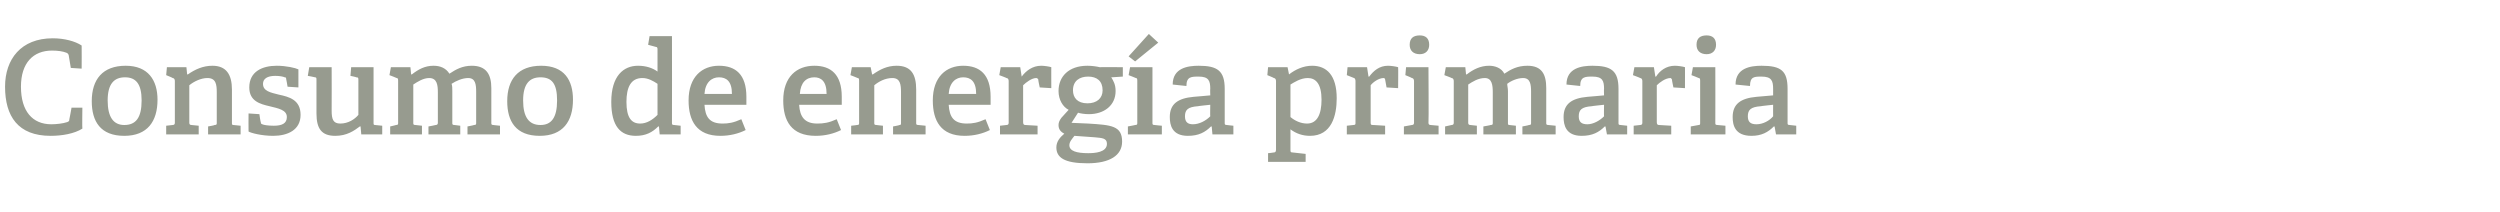 <?xml version="1.0" standalone="no"?><!DOCTYPE svg PUBLIC "-//W3C//DTD SVG 1.1//EN" "http://www.w3.org/Graphics/SVG/1.1/DTD/svg11.dtd"><svg xmlns="http://www.w3.org/2000/svg" version="1.1" width="346px" height="29.4px" viewBox="0 -5 346 29.4" style="top:-5px">  <desc>Consumo de energ a primaria</desc>  <defs/>  <g id="Polygon42215">    <path d="M 7 13.8 C 2.5 13.8 0.7 11.1 0.7 7 C 0.7 3.2 2.9 0.3 7.3 0.3 C 8.9 0.3 10.4 0.7 11.3 1.3 C 11.32 1.31 11.3 4.5 11.3 4.5 L 9.8 4.4 C 9.8 4.4 9.49 2.61 9.5 2.6 C 9.4 2.4 9.4 2.4 9.2 2.3 C 8.7 2.1 8 2 7.2 2 C 4.6 2 2.9 3.7 2.9 7 C 2.9 10.4 4.5 12.2 7.1 12.2 C 7.8 12.2 8.7 12.1 9.3 11.9 C 9.5 11.8 9.6 11.8 9.6 11.5 C 9.61 11.52 9.9 9.9 9.9 9.9 L 11.4 9.9 C 11.4 9.9 11.36 12.83 11.4 12.8 C 10.3 13.5 8.6 13.8 7 13.8 Z M 12.7 9 C 12.7 6 14.2 4.1 17.4 4.1 C 20.5 4.1 21.8 6.1 21.8 8.8 C 21.8 11.8 20.4 13.8 17.2 13.8 C 13.9 13.8 12.7 11.8 12.7 9 Z M 19.6 8.9 C 19.6 6.6 18.8 5.7 17.3 5.7 C 15.8 5.7 14.9 6.6 14.9 8.9 C 14.9 11.2 15.7 12.3 17.2 12.3 C 18.8 12.3 19.6 11.3 19.6 8.9 Z M 29.7 12.3 C 30 12.3 30 12.2 30 12 C 30 12 30 7.8 30 7.8 C 30 6.7 29.9 5.8 28.7 5.8 C 27.8 5.8 26.8 6.3 26.2 6.8 C 26.2 6.8 26.2 12 26.2 12 C 26.2 12.2 26.3 12.3 26.5 12.3 C 26.53 12.31 27.5 12.4 27.5 12.4 L 27.5 13.6 L 23 13.6 L 23 12.4 C 23 12.4 23.89 12.31 23.9 12.3 C 24.1 12.3 24.2 12.2 24.2 12 C 24.2 12 24.2 6.2 24.2 6.2 C 24.2 6 24.1 5.8 23.9 5.8 C 23.94 5.78 23 5.4 23 5.4 L 23.1 4.3 L 25.8 4.3 L 25.9 5.3 C 25.9 5.3 26.01 5.29 26 5.3 C 27 4.6 28.1 4.1 29.4 4.1 C 31.3 4.1 32.1 5.3 32.1 7.4 C 32.1 7.4 32.1 12 32.1 12 C 32.1 12.2 32.1 12.3 32.3 12.3 C 32.35 12.31 33.3 12.4 33.3 12.4 L 33.3 13.6 L 28.8 13.6 L 28.8 12.5 C 28.8 12.5 29.7 12.35 29.7 12.3 Z M 39.4 5.7 C 39.2 5.6 38.7 5.5 38.1 5.5 C 37 5.5 36.4 5.9 36.4 6.6 C 36.4 7.6 37.4 7.8 38.6 8.1 C 40 8.4 41.6 8.8 41.6 10.9 C 41.6 13 39.8 13.8 37.8 13.8 C 36.2 13.8 34.7 13.4 34.4 13.2 C 34.38 13.18 34.4 10.7 34.4 10.7 L 35.9 10.8 C 35.9 10.8 36.05 11.92 36.1 11.9 C 36.1 12.1 36.1 12.1 36.3 12.2 C 36.5 12.3 37.1 12.4 37.9 12.4 C 39 12.4 39.7 12.1 39.7 11.2 C 39.7 10.2 38.5 10 37.3 9.7 C 36 9.4 34.5 9 34.5 7.1 C 34.5 4.9 36.3 4.1 38.3 4.1 C 39.6 4.1 40.9 4.4 41.3 4.6 C 41.31 4.63 41.3 7.1 41.3 7.1 L 39.8 7 C 39.8 7 39.62 5.92 39.6 5.9 C 39.6 5.8 39.6 5.7 39.4 5.7 Z M 49.8 12.5 C 49 13.1 48 13.8 46.4 13.8 C 44.5 13.8 43.8 12.8 43.8 10.7 C 43.8 10.7 43.8 6.1 43.8 6.1 C 43.8 5.8 43.8 5.7 43.6 5.7 C 43.56 5.67 42.6 5.5 42.6 5.5 L 42.8 4.3 L 45.9 4.3 C 45.9 4.3 45.92 10.3 45.9 10.3 C 45.9 11.5 46.1 12.1 47.1 12.1 C 48.2 12.1 49.1 11.5 49.6 10.9 C 49.6 10.9 49.6 6.1 49.6 6.1 C 49.6 5.8 49.6 5.7 49.3 5.7 C 49.34 5.67 48.5 5.5 48.5 5.5 L 48.6 4.3 L 51.7 4.3 C 51.7 4.3 51.7 11.95 51.7 12 C 51.7 12.2 51.7 12.3 51.9 12.3 C 51.93 12.31 52.9 12.4 52.9 12.4 L 52.9 13.6 L 50 13.6 L 49.9 12.5 C 49.9 12.5 49.81 12.47 49.8 12.5 Z M 65.6 12.3 C 65.9 12.3 65.9 12.2 65.9 12 C 65.9 12 65.9 7.7 65.9 7.7 C 65.9 6.7 65.8 5.8 64.8 5.8 C 64 5.8 63.1 6.2 62.5 6.6 C 62.6 6.9 62.6 7.2 62.6 7.6 C 62.6 7.6 62.6 12 62.6 12 C 62.6 12.2 62.6 12.3 62.9 12.3 C 62.91 12.31 63.7 12.4 63.7 12.4 L 63.7 13.6 L 59.3 13.6 L 59.3 12.5 C 59.3 12.5 60.26 12.33 60.3 12.3 C 60.5 12.3 60.6 12.2 60.6 12 C 60.6 12 60.6 7.8 60.6 7.8 C 60.6 6.8 60.5 5.8 59.4 5.8 C 58.6 5.8 57.8 6.3 57.2 6.7 C 57.2 6.7 57.2 12 57.2 12 C 57.2 12.2 57.2 12.3 57.5 12.3 C 57.49 12.31 58.4 12.4 58.4 12.4 L 58.4 13.6 L 54 13.6 L 54 12.5 C 54 12.5 54.85 12.31 54.8 12.3 C 55.1 12.3 55.1 12.2 55.1 12 C 55.1 12 55.1 6.2 55.1 6.2 C 55.1 6 55.1 5.8 54.9 5.8 C 54.9 5.78 53.9 5.4 53.9 5.4 L 54.1 4.3 L 56.8 4.3 L 56.9 5.3 C 56.9 5.3 56.97 5.31 57 5.3 C 57.9 4.6 58.8 4.1 60 4.1 C 60.9 4.1 61.7 4.4 62.2 5.2 C 63.1 4.6 64 4.1 65.3 4.1 C 67.3 4.1 68 5.3 68 7.2 C 68 7.2 68 12 68 12 C 68 12.2 68 12.3 68.3 12.3 C 68.26 12.31 69.2 12.4 69.2 12.4 L 69.2 13.6 L 64.7 13.6 L 64.7 12.5 C 64.7 12.5 65.61 12.33 65.6 12.3 Z M 70.2 9 C 70.2 6 71.7 4.1 74.9 4.1 C 78.1 4.1 79.3 6.1 79.3 8.8 C 79.3 11.8 77.9 13.8 74.7 13.8 C 71.4 13.8 70.2 11.8 70.2 9 Z M 77.1 8.9 C 77.1 6.6 76.4 5.7 74.8 5.7 C 73.3 5.7 72.4 6.6 72.4 8.9 C 72.4 11.2 73.2 12.3 74.8 12.3 C 76.3 12.3 77.1 11.3 77.1 8.9 Z M 91.1 12.5 C 90.3 13.3 89.4 13.8 88 13.8 C 85.9 13.8 84.6 12.5 84.6 9.1 C 84.6 5.5 86.3 4.1 88.3 4.1 C 89.4 4.1 90.3 4.4 91 4.9 C 91 4.9 91 1.9 91 1.9 C 91 1.7 91 1.5 90.8 1.5 C 90.77 1.49 89.7 1.2 89.7 1.2 L 89.9 0 L 93 0 C 93 0 93.02 11.95 93 12 C 93 12.2 93 12.3 93.3 12.3 C 93.31 12.31 94.2 12.4 94.2 12.4 L 94.2 13.6 L 91.3 13.6 L 91.2 12.5 C 91.2 12.5 91.06 12.51 91.1 12.5 Z M 88.9 5.8 C 87.3 5.8 86.7 7.1 86.7 9.1 C 86.7 11.3 87.4 12.1 88.6 12.1 C 89.5 12.1 90.3 11.6 91 10.9 C 91 10.9 91 6.6 91 6.6 C 90.4 6.2 89.7 5.8 88.9 5.8 Z M 99.7 13.8 C 96.4 13.8 95.3 11.7 95.3 8.9 C 95.3 5.6 97.2 4.1 99.5 4.1 C 101.8 4.1 103.3 5.3 103.3 8.4 C 103.3 8.7 103.3 9.1 103.3 9.5 C 103.3 9.5 97.5 9.5 97.5 9.5 C 97.6 11.2 98.2 12.1 100 12.1 C 100.8 12.1 101.5 12 102.6 11.5 C 102.6 11.5 103.2 13 103.2 13 C 102.2 13.5 101 13.8 99.7 13.8 Z M 99.5 5.7 C 98.5 5.7 97.6 6.4 97.5 8 C 97.5 8 101.3 8 101.3 8 C 101.3 6.2 100.5 5.7 99.5 5.7 Z M 112.9 13.8 C 109.5 13.8 108.4 11.7 108.4 8.9 C 108.4 5.6 110.3 4.1 112.7 4.1 C 115 4.1 116.5 5.3 116.5 8.4 C 116.5 8.7 116.5 9.1 116.5 9.5 C 116.5 9.5 110.6 9.5 110.6 9.5 C 110.7 11.2 111.4 12.1 113.1 12.1 C 114 12.1 114.7 12 115.8 11.5 C 115.8 11.5 116.4 13 116.4 13 C 115.4 13.5 114.2 13.8 112.9 13.8 Z M 112.7 5.7 C 111.6 5.7 110.8 6.4 110.7 8 C 110.7 8 114.4 8 114.4 8 C 114.4 6.2 113.6 5.7 112.7 5.7 Z M 124.5 12.3 C 124.7 12.3 124.7 12.2 124.7 12 C 124.7 12 124.7 7.8 124.7 7.8 C 124.7 6.7 124.6 5.8 123.5 5.8 C 122.5 5.8 121.6 6.3 121 6.8 C 121 6.8 121 12 121 12 C 121 12.2 121 12.3 121.3 12.3 C 121.28 12.31 122.2 12.4 122.2 12.4 L 122.2 13.6 L 117.8 13.6 L 117.8 12.4 C 117.8 12.4 118.64 12.31 118.6 12.3 C 118.9 12.3 118.9 12.2 118.9 12 C 118.9 12 118.9 6.2 118.9 6.2 C 118.9 6 118.9 5.8 118.7 5.8 C 118.69 5.78 117.7 5.4 117.7 5.4 L 117.9 4.3 L 120.5 4.3 L 120.7 5.3 C 120.7 5.3 120.76 5.29 120.8 5.3 C 121.8 4.6 122.8 4.1 124.1 4.1 C 126.1 4.1 126.8 5.3 126.8 7.4 C 126.8 7.4 126.8 12 126.8 12 C 126.8 12.2 126.8 12.3 127.1 12.3 C 127.1 12.31 128.1 12.4 128.1 12.4 L 128.1 13.6 L 123.6 13.6 L 123.6 12.5 C 123.6 12.5 124.45 12.35 124.5 12.3 Z M 133.5 13.8 C 130.2 13.8 129.1 11.7 129.1 8.9 C 129.1 5.6 131 4.1 133.3 4.1 C 135.6 4.1 137.1 5.3 137.1 8.4 C 137.1 8.7 137.1 9.1 137.1 9.5 C 137.1 9.5 131.3 9.5 131.3 9.5 C 131.4 11.2 132 12.1 133.8 12.1 C 134.6 12.1 135.3 12 136.4 11.5 C 136.4 11.5 137 13 137 13 C 136 13.5 134.8 13.8 133.5 13.8 Z M 133.3 5.7 C 132.3 5.7 131.4 6.4 131.3 8 C 131.3 8 135.1 8 135.1 8 C 135.1 6.2 134.3 5.7 133.3 5.7 Z M 139.3 12.3 C 139.5 12.3 139.6 12.2 139.6 12 C 139.6 12 139.6 6.2 139.6 6.2 C 139.6 6 139.5 5.8 139.3 5.8 C 139.32 5.78 138.3 5.4 138.3 5.4 L 138.5 4.3 L 141.2 4.3 L 141.4 5.6 C 141.4 5.6 141.44 5.62 141.4 5.6 C 142 4.8 142.9 4.1 144.1 4.1 C 144.5 4.1 145.2 4.2 145.5 4.3 C 145.49 4.27 145.5 7.2 145.5 7.2 L 143.9 7.1 C 143.9 7.1 143.66 6.03 143.7 6 C 143.6 5.9 143.6 5.8 143.4 5.8 C 142.8 5.8 142 6.4 141.6 6.8 C 141.6 6.8 141.6 11.9 141.6 11.9 C 141.6 12.2 141.7 12.3 141.9 12.3 C 141.93 12.29 143.6 12.4 143.6 12.4 L 143.6 13.6 L 138.4 13.6 L 138.4 12.4 C 138.4 12.4 139.26 12.31 139.3 12.3 Z M 154.4 7.6 C 154.4 9.6 152.8 10.8 150.7 10.8 C 150.1 10.8 149.5 10.7 149.2 10.6 C 149.16 10.64 148.3 12 148.3 12 C 148.3 12 150.55 12.11 150.6 12.1 C 153.8 12.3 155.3 12.4 155.3 14.6 C 155.3 16.5 153.6 17.6 150.5 17.6 C 147.3 17.6 146.2 16.8 146.2 15.4 C 146.2 14.6 146.7 14 147.3 13.5 C 146.7 13.2 146.5 12.8 146.5 12.3 C 146.5 12 146.6 11.7 146.9 11.3 C 147.2 11 147.6 10.5 147.9 10.2 C 147.1 9.8 146.5 8.8 146.5 7.6 C 146.5 5.6 147.9 4.1 150.5 4.1 C 151.1 4.1 151.8 4.2 152.2 4.3 C 152.17 4.28 155.4 4.3 155.4 4.3 L 155.4 5.6 C 155.4 5.6 153.75 5.71 153.8 5.7 C 154.1 6.2 154.4 6.7 154.4 7.6 Z M 150.6 5.6 C 149.4 5.6 148.5 6.2 148.5 7.5 C 148.5 8.5 149.1 9.3 150.5 9.3 C 151.8 9.3 152.6 8.6 152.6 7.5 C 152.6 6.2 151.8 5.6 150.6 5.6 Z M 148 15.1 C 148 15.9 149 16.2 150.6 16.2 C 151.5 16.2 153.2 16.1 153.2 14.9 C 153.2 14.1 152.5 14.1 151.5 14 C 151.5 14 148.7 13.8 148.7 13.8 C 148.4 14.2 148 14.6 148 15.1 Z M 157.1 12.3 C 157.4 12.3 157.4 12.2 157.4 12 C 157.4 12 157.4 6.2 157.4 6.2 C 157.4 6 157.4 5.8 157.2 5.8 C 157.19 5.78 156.2 5.4 156.2 5.4 L 156.4 4.3 L 159.5 4.3 C 159.5 4.3 159.5 11.95 159.5 12 C 159.5 12.2 159.5 12.3 159.8 12.3 C 159.78 12.31 160.8 12.4 160.8 12.4 L 160.8 13.6 L 156.1 13.6 L 156.1 12.5 C 156.1 12.5 157.14 12.31 157.1 12.3 Z M 159 -0.3 L 160.3 0.9 L 157.1 3.5 L 156.2 2.8 L 159 -0.3 Z M 167.6 12.5 C 166.8 13.3 165.9 13.8 164.4 13.8 C 162.2 13.8 161.9 12.3 161.9 11.2 C 161.9 9.4 163 8.6 165.2 8.4 C 165.18 8.41 167.5 8.2 167.5 8.2 C 167.5 8.2 167.47 7.31 167.5 7.3 C 167.5 6.2 167.3 5.6 165.9 5.6 C 164.9 5.6 164.2 5.6 164.2 6.9 C 164.2 6.9 162.3 6.7 162.3 6.7 C 162.3 4.4 164.4 4.1 165.9 4.1 C 168.5 4.1 169.5 4.8 169.5 7.3 C 169.5 7.3 169.5 12 169.5 12 C 169.5 12.2 169.5 12.3 169.8 12.3 C 169.79 12.31 170.7 12.4 170.7 12.4 L 170.7 13.6 L 167.8 13.6 L 167.7 12.5 C 167.7 12.5 167.61 12.51 167.6 12.5 Z M 164 11.1 C 164 11.9 164.4 12.2 165.1 12.2 C 166 12.2 166.9 11.7 167.5 11.1 C 167.47 11.12 167.5 9.5 167.5 9.5 C 167.5 9.5 165.76 9.68 165.8 9.7 C 164.4 9.8 164 10.2 164 11.1 Z M 176.3 16.1 C 176.5 16.1 176.6 16 176.6 15.7 C 176.6 15.7 176.6 6.2 176.6 6.2 C 176.6 6 176.5 5.8 176.3 5.8 C 176.34 5.78 175.4 5.4 175.4 5.4 L 175.5 4.3 L 178.2 4.3 L 178.4 5.3 C 178.4 5.3 178.43 5.31 178.4 5.3 C 179.3 4.6 180.4 4.1 181.6 4.1 C 183.6 4.1 185 5.4 185 8.6 C 185 11 184.3 13.8 181.3 13.8 C 180.3 13.8 179.4 13.5 178.6 12.9 C 178.6 12.9 178.6 15.7 178.6 15.7 C 178.6 16 178.6 16.1 178.9 16.1 C 178.92 16.11 180.7 16.3 180.7 16.3 L 180.7 17.4 L 175.5 17.4 L 175.5 16.2 C 175.5 16.2 176.27 16.13 176.3 16.1 Z M 180.9 12.1 C 182.3 12.1 182.9 10.8 182.9 8.8 C 182.9 6.6 182.1 5.8 181 5.8 C 180 5.8 179.1 6.4 178.6 6.7 C 178.6 6.7 178.6 11.2 178.6 11.2 C 179.2 11.7 180 12.1 180.9 12.1 Z M 187.3 12.3 C 187.6 12.3 187.6 12.2 187.6 12 C 187.6 12 187.6 6.2 187.6 6.2 C 187.6 6 187.5 5.8 187.4 5.8 C 187.36 5.78 186.4 5.4 186.4 5.4 L 186.5 4.3 L 189.2 4.3 L 189.4 5.6 C 189.4 5.6 189.48 5.62 189.5 5.6 C 190.1 4.8 190.9 4.1 192.1 4.1 C 192.5 4.1 193.2 4.2 193.5 4.3 C 193.53 4.27 193.5 7.2 193.5 7.2 L 191.9 7.1 C 191.9 7.1 191.7 6.03 191.7 6 C 191.7 5.9 191.6 5.8 191.5 5.8 C 190.8 5.8 190 6.4 189.7 6.8 C 189.7 6.8 189.7 11.9 189.7 11.9 C 189.7 12.2 189.7 12.3 190 12.3 C 189.97 12.29 191.7 12.4 191.7 12.4 L 191.7 13.6 L 186.4 13.6 L 186.4 12.4 C 186.4 12.4 187.31 12.31 187.3 12.3 Z M 196.5 2.5 C 195.6 2.5 195.1 2 195.1 1.2 C 195.1 0.3 195.6 -0.1 196.5 -0.1 C 197.3 -0.1 197.8 0.3 197.8 1.2 C 197.8 2 197.3 2.5 196.5 2.5 Z M 195.4 12.3 C 195.6 12.3 195.7 12.2 195.7 12 C 195.7 12 195.7 6.2 195.7 6.2 C 195.7 6 195.6 5.8 195.4 5.8 C 195.44 5.78 194.5 5.4 194.5 5.4 L 194.6 4.3 L 197.7 4.3 C 197.7 4.3 197.75 11.95 197.7 12 C 197.7 12.2 197.8 12.3 198 12.3 C 198.03 12.31 199.1 12.4 199.1 12.4 L 199.1 13.6 L 194.3 13.6 L 194.3 12.5 C 194.3 12.5 195.39 12.31 195.4 12.3 Z M 211.6 12.3 C 211.9 12.3 211.9 12.2 211.9 12 C 211.9 12 211.9 7.7 211.9 7.7 C 211.9 6.7 211.8 5.8 210.8 5.8 C 210 5.8 209.1 6.2 208.6 6.6 C 208.6 6.9 208.7 7.2 208.7 7.6 C 208.7 7.6 208.7 12 208.7 12 C 208.7 12.2 208.7 12.3 208.9 12.3 C 208.94 12.31 209.8 12.4 209.8 12.4 L 209.8 13.6 L 205.3 13.6 L 205.3 12.5 C 205.3 12.5 206.3 12.33 206.3 12.3 C 206.6 12.3 206.6 12.2 206.6 12 C 206.6 12 206.6 7.8 206.6 7.8 C 206.6 6.8 206.5 5.8 205.5 5.8 C 204.6 5.8 203.8 6.3 203.2 6.7 C 203.2 6.7 203.2 12 203.2 12 C 203.2 12.2 203.3 12.3 203.5 12.3 C 203.52 12.31 204.4 12.4 204.4 12.4 L 204.4 13.6 L 200 13.6 L 200 12.5 C 200 12.5 200.88 12.31 200.9 12.3 C 201.1 12.3 201.2 12.2 201.2 12 C 201.2 12 201.2 6.2 201.2 6.2 C 201.2 6 201.1 5.8 200.9 5.8 C 200.93 5.78 199.9 5.4 199.9 5.4 L 200.1 4.3 L 202.8 4.3 L 202.9 5.3 C 202.9 5.3 203 5.31 203 5.3 C 203.9 4.6 204.9 4.1 206.1 4.1 C 206.9 4.1 207.8 4.4 208.2 5.2 C 209.1 4.6 210 4.1 211.4 4.1 C 213.4 4.1 214 5.3 214 7.2 C 214 7.2 214 12 214 12 C 214 12.2 214 12.3 214.3 12.3 C 214.29 12.31 215.3 12.4 215.3 12.4 L 215.3 13.6 L 210.7 13.6 L 210.7 12.5 C 210.7 12.5 211.64 12.33 211.6 12.3 Z M 222.1 12.5 C 221.3 13.3 220.4 13.8 218.9 13.8 C 216.7 13.8 216.4 12.3 216.4 11.2 C 216.4 9.4 217.5 8.6 219.7 8.4 C 219.69 8.41 222 8.2 222 8.2 C 222 8.2 221.97 7.31 222 7.3 C 222 6.2 221.8 5.6 220.4 5.6 C 219.4 5.6 218.7 5.6 218.7 6.9 C 218.7 6.9 216.8 6.7 216.8 6.7 C 216.8 4.4 218.9 4.1 220.4 4.1 C 223 4.1 224 4.8 224 7.3 C 224 7.3 224 12 224 12 C 224 12.2 224 12.3 224.3 12.3 C 224.3 12.31 225.2 12.4 225.2 12.4 L 225.2 13.6 L 222.4 13.6 L 222.2 12.5 C 222.2 12.5 222.12 12.51 222.1 12.5 Z M 218.5 11.1 C 218.5 11.9 218.9 12.2 219.7 12.2 C 220.5 12.2 221.4 11.7 222 11.1 C 221.97 11.12 222 9.5 222 9.5 C 222 9.5 220.26 9.68 220.3 9.7 C 218.9 9.8 218.5 10.2 218.5 11.1 Z M 227 12.3 C 227.2 12.3 227.3 12.2 227.3 12 C 227.3 12 227.3 6.2 227.3 6.2 C 227.3 6 227.2 5.8 227 5.8 C 227.03 5.78 226 5.4 226 5.4 L 226.2 4.3 L 228.9 4.3 L 229.1 5.6 C 229.1 5.6 229.16 5.62 229.2 5.6 C 229.7 4.8 230.6 4.1 231.8 4.1 C 232.2 4.1 232.9 4.2 233.2 4.3 C 233.21 4.27 233.2 7.2 233.2 7.2 L 231.6 7.1 C 231.6 7.1 231.37 6.03 231.4 6 C 231.3 5.9 231.3 5.8 231.2 5.8 C 230.5 5.8 229.7 6.4 229.3 6.8 C 229.3 6.8 229.3 11.9 229.3 11.9 C 229.3 12.2 229.4 12.3 229.6 12.3 C 229.64 12.29 231.3 12.4 231.3 12.4 L 231.3 13.6 L 226.1 13.6 L 226.1 12.4 C 226.1 12.4 226.98 12.31 227 12.3 Z M 236.2 2.5 C 235.3 2.5 234.8 2 234.8 1.2 C 234.8 0.3 235.3 -0.1 236.2 -0.1 C 237 -0.1 237.5 0.3 237.5 1.2 C 237.5 2 237 2.5 236.2 2.5 Z M 235.1 12.3 C 235.3 12.3 235.3 12.2 235.3 12 C 235.3 12 235.3 6.2 235.3 6.2 C 235.3 6 235.3 5.8 235.1 5.8 C 235.11 5.78 234.1 5.4 234.1 5.4 L 234.3 4.3 L 237.4 4.3 C 237.4 4.3 237.42 11.95 237.4 12 C 237.4 12.2 237.4 12.3 237.7 12.3 C 237.7 12.31 238.8 12.4 238.8 12.4 L 238.8 13.6 L 234 13.6 L 234 12.5 C 234 12.5 235.06 12.31 235.1 12.3 Z M 245.5 12.5 C 244.7 13.3 243.8 13.8 242.4 13.8 C 240.1 13.8 239.8 12.3 239.8 11.2 C 239.8 9.4 240.9 8.6 243.1 8.4 C 243.1 8.41 245.4 8.2 245.4 8.2 C 245.4 8.2 245.39 7.31 245.4 7.3 C 245.4 6.2 245.2 5.6 243.8 5.6 C 242.8 5.6 242.2 5.6 242.2 6.9 C 242.2 6.9 240.2 6.7 240.2 6.7 C 240.2 4.4 242.3 4.1 243.8 4.1 C 246.5 4.1 247.4 4.8 247.4 7.3 C 247.4 7.3 247.4 12 247.4 12 C 247.4 12.2 247.4 12.3 247.7 12.3 C 247.71 12.31 248.6 12.4 248.6 12.4 L 248.6 13.6 L 245.8 13.6 L 245.6 12.5 C 245.6 12.5 245.53 12.51 245.5 12.5 Z M 241.9 11.1 C 241.9 11.9 242.3 12.2 243.1 12.2 C 244 12.2 244.9 11.7 245.4 11.1 C 245.39 11.12 245.4 9.5 245.4 9.5 C 245.4 9.5 243.68 9.68 243.7 9.7 C 242.3 9.8 241.9 10.2 241.9 11.1 Z " stroke="none" fill="#979b8f"/>  </g></svg>